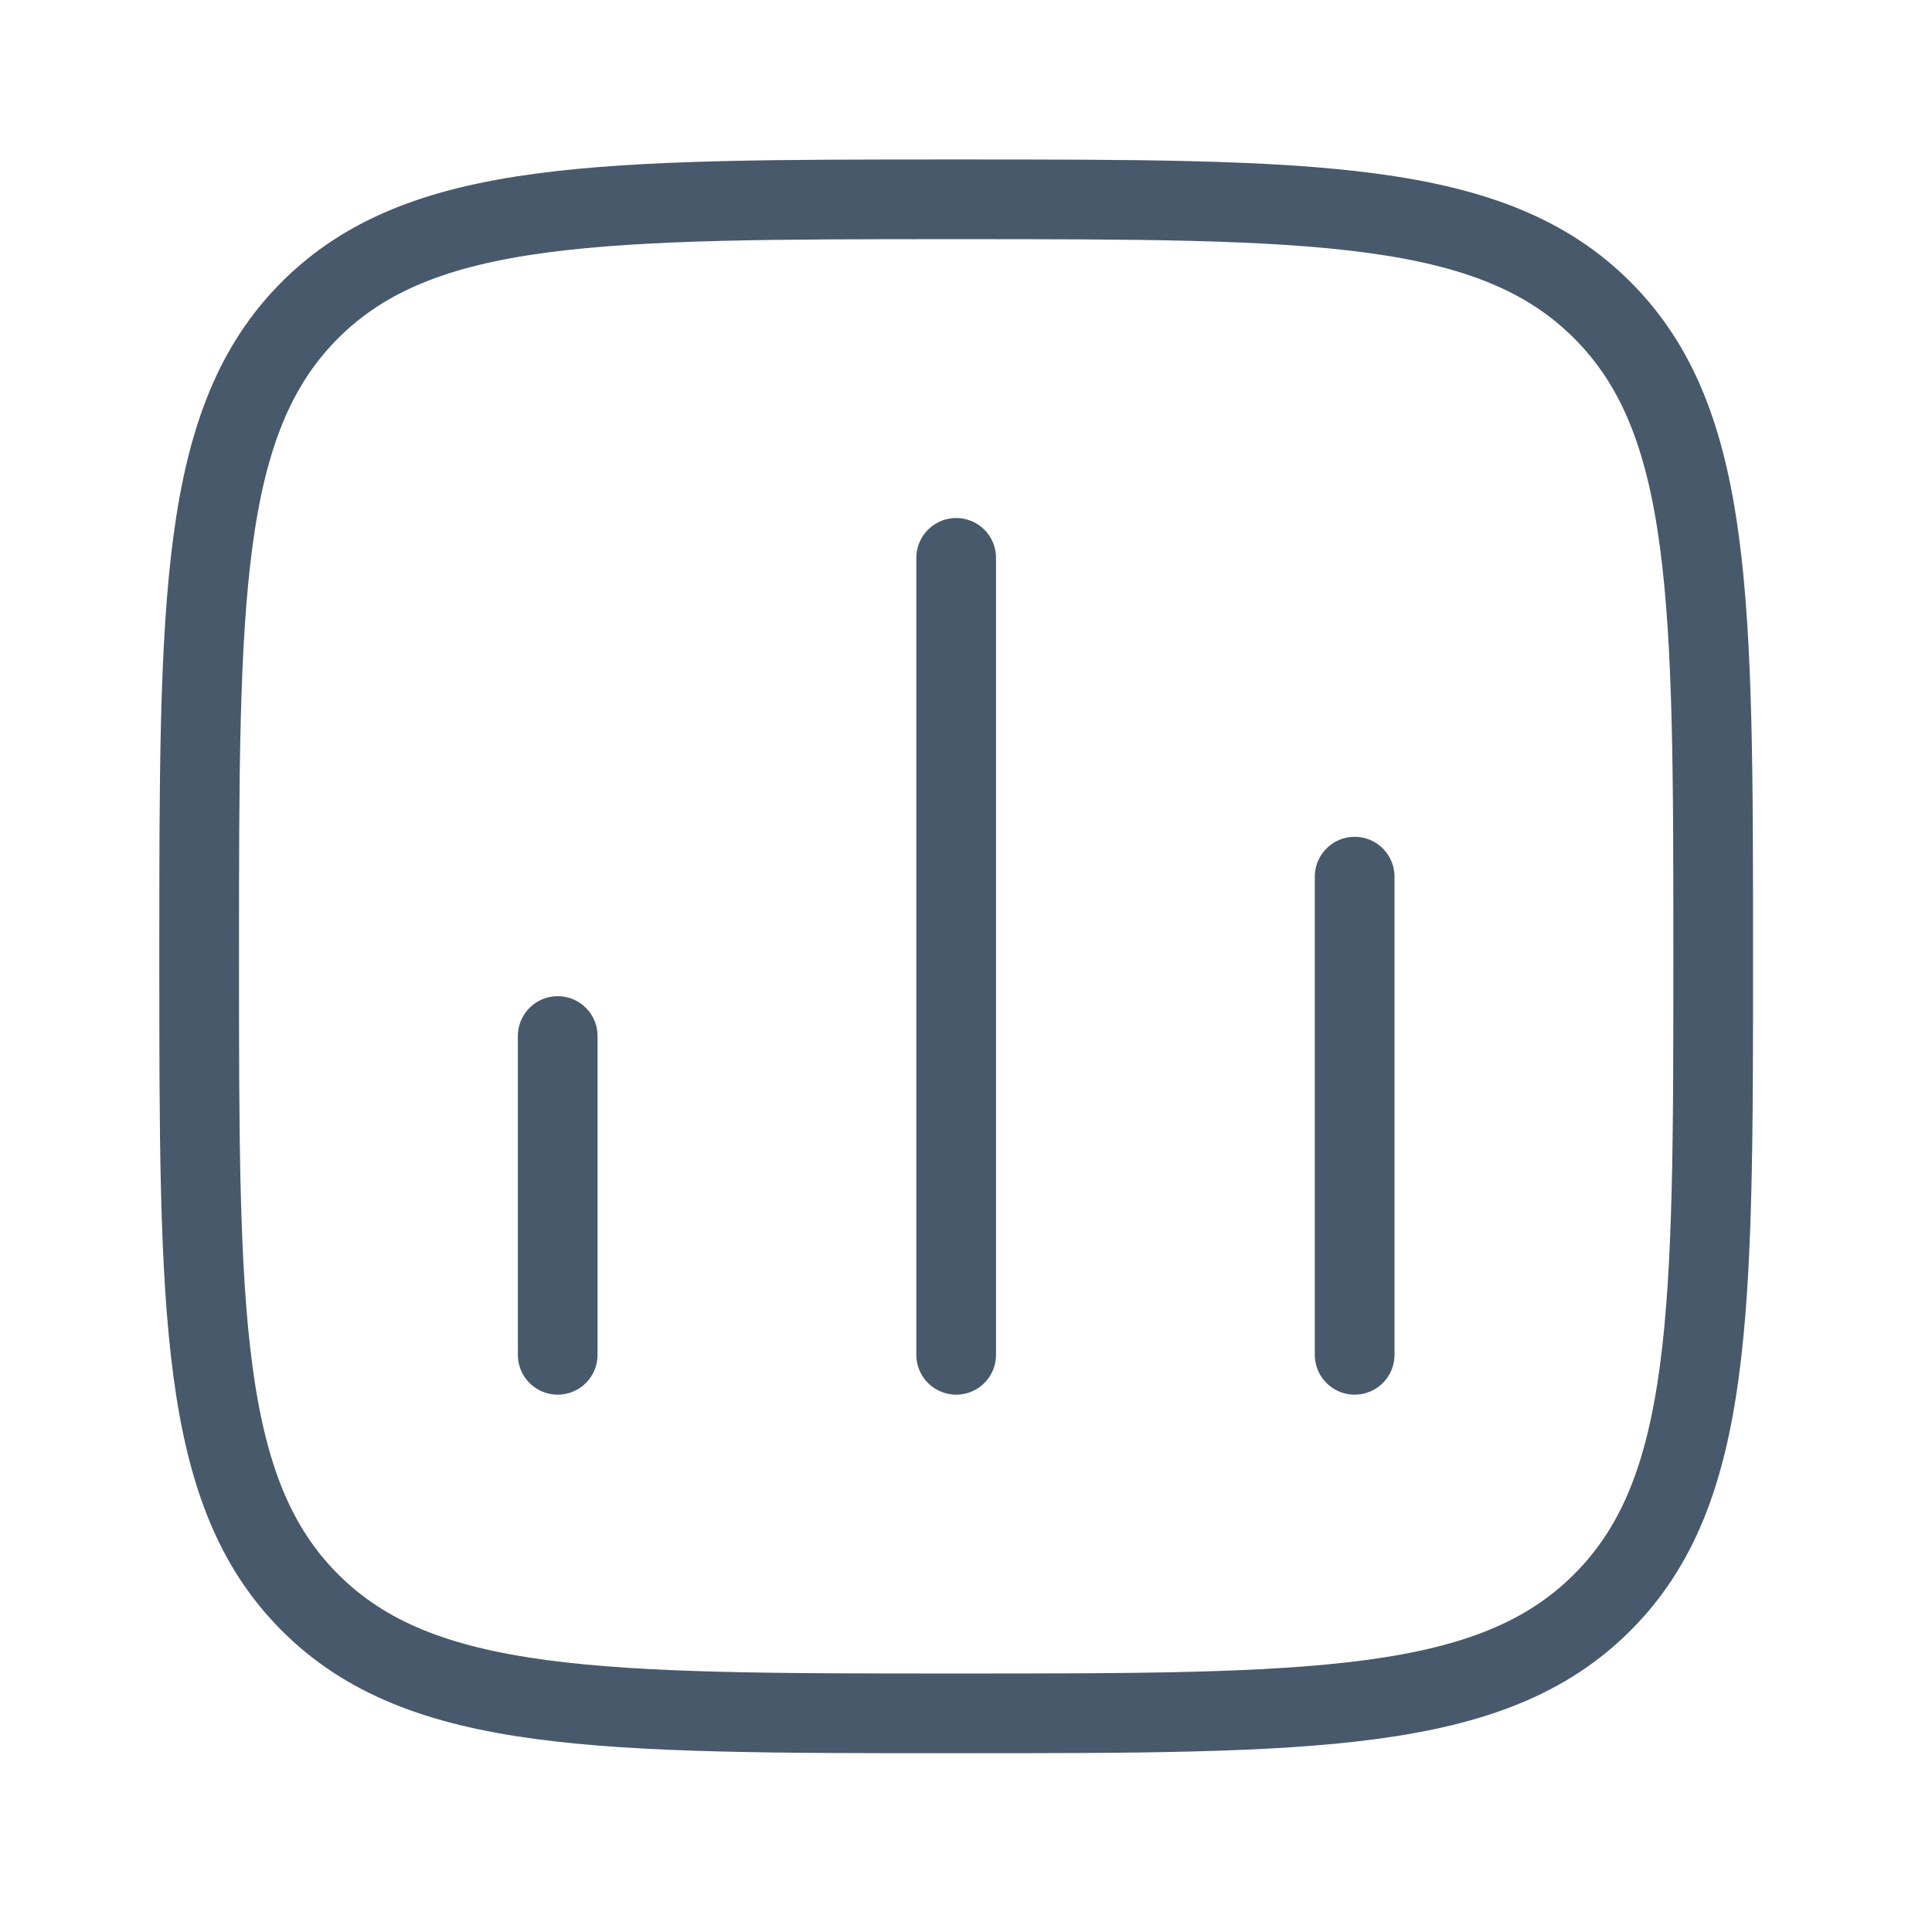 <?xml version="1.0" encoding="utf-8"?>
<svg xmlns="http://www.w3.org/2000/svg" fill="none" height="100%" overflow="visible" preserveAspectRatio="none" style="display: block;" viewBox="0 0 12 12" width="100%">
<g id="Frame">
<path d="M3.464 8.415V6.435" id="Vector" stroke="#48596B" stroke-linecap="round" stroke-width="0.495"/>
<path d="M5.939 8.415V3.465" id="Vector_2" stroke="#48596B" stroke-linecap="round" stroke-width="0.495"/>
<path d="M8.414 8.415V5.445" id="Vector_3" stroke="#48596B" stroke-linecap="round" stroke-width="0.495"/>
<path d="M1.237 5.94C1.237 3.723 1.237 2.615 1.925 1.926C2.614 1.238 3.722 1.238 5.939 1.238C8.155 1.238 9.264 1.238 9.952 1.926C10.641 2.615 10.641 3.723 10.641 5.94C10.641 8.156 10.641 9.265 9.952 9.953C9.264 10.642 8.155 10.642 5.939 10.642C3.722 10.642 2.614 10.642 1.925 9.953C1.237 9.265 1.237 8.156 1.237 5.94Z" id="Vector_4" stroke="#48596B" stroke-linejoin="round" stroke-width="0.495"/>
</g>
</svg>